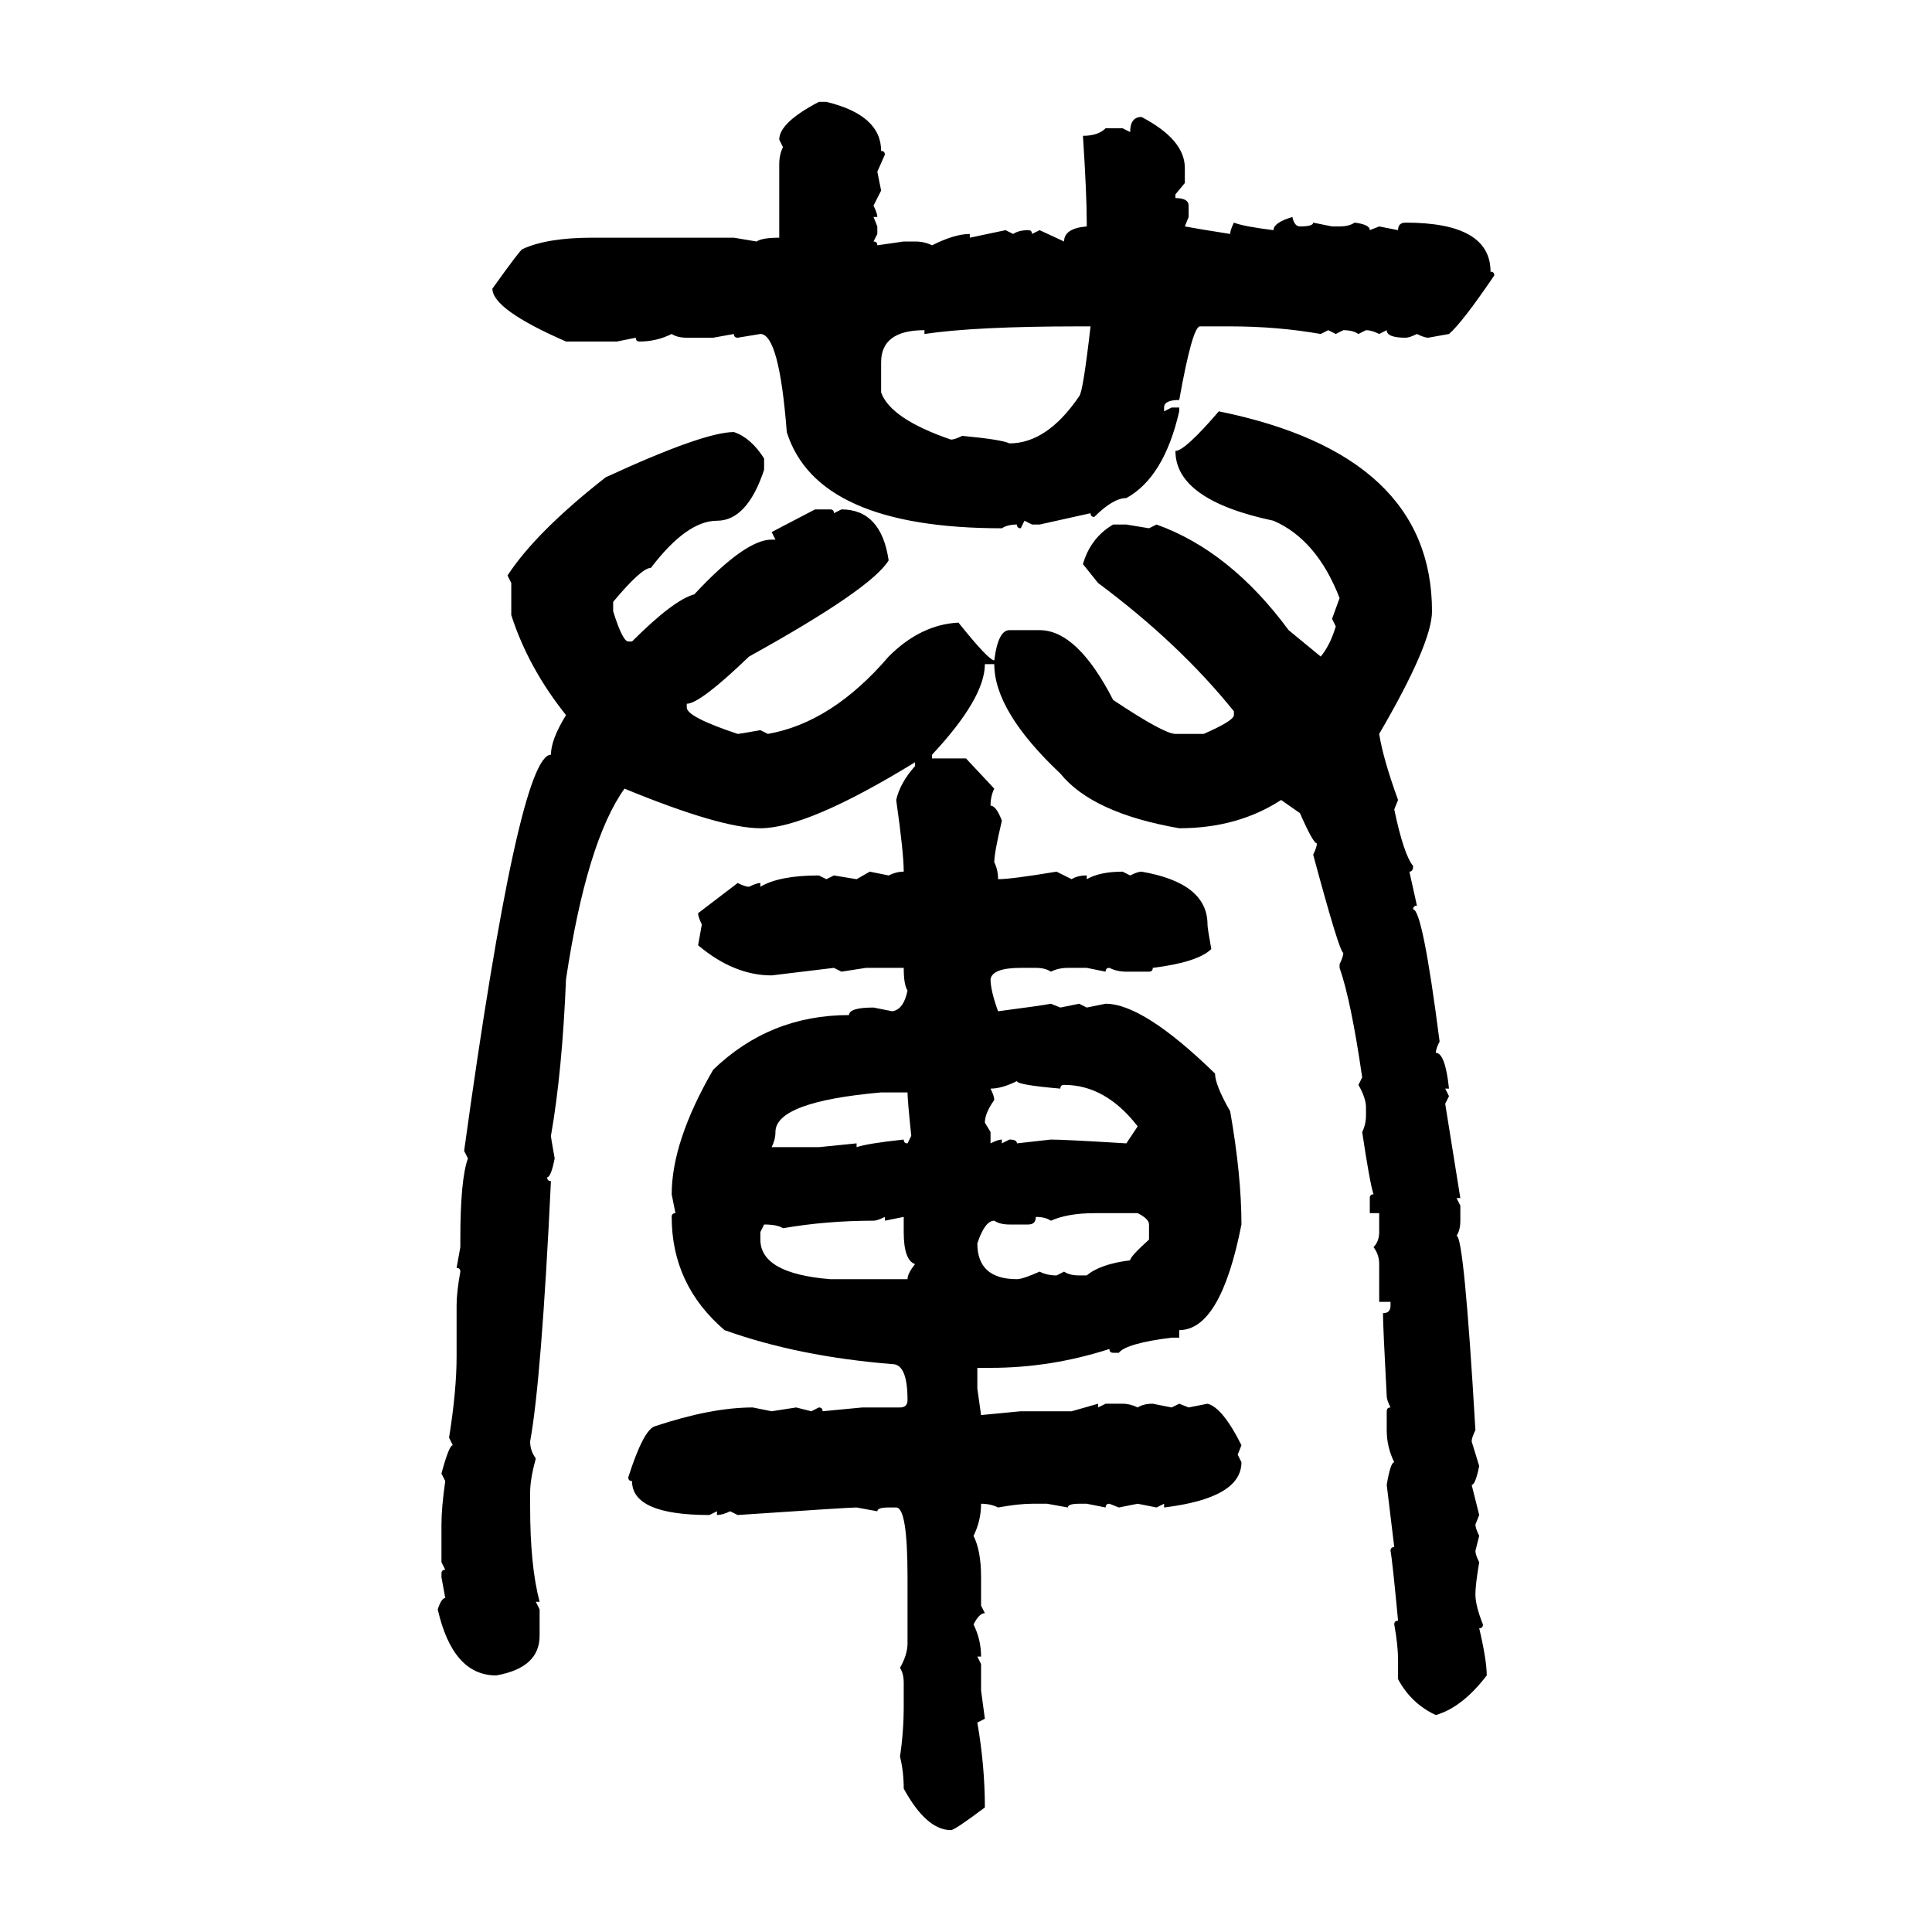<svg xmlns="http://www.w3.org/2000/svg" xmlns:xlink="http://www.w3.org/1999/xlink" width="300" height="300"><path d="M127.15 15.82L128.32 15.82Q136.82 17.87 136.82 23.44L136.82 23.44Q137.40 23.44 137.40 24.02L137.40 24.02L136.23 26.66L136.82 29.59L135.64 31.93Q136.23 33.11 136.23 33.69L136.23 33.69L135.64 33.69L136.23 35.16L136.23 36.33L135.64 37.50Q136.23 37.50 136.23 38.09L136.23 38.09L140.33 37.50L142.09 37.50Q143.55 37.50 144.73 38.09L144.73 38.09Q148.24 36.33 150.59 36.33L150.59 36.33L150.59 36.91L156.15 35.74L157.32 36.33Q158.20 35.74 159.67 35.74L159.67 35.74Q160.25 35.74 160.25 36.33L160.25 36.33L161.43 35.74L165.23 37.50Q165.23 35.45 168.75 35.16L168.75 35.16L168.75 34.57Q168.75 30.18 168.16 21.09L168.16 21.09Q170.51 21.09 171.68 19.92L171.68 19.92L174.32 19.92L175.49 20.51Q175.49 18.16 177.25 18.16L177.25 18.16Q183.98 21.68 183.98 26.07L183.98 26.07L183.98 28.42L182.52 30.18L182.52 30.76Q184.57 30.76 184.57 31.93L184.57 31.93L184.57 33.69L183.98 35.16Q185.45 35.45 191.02 36.33L191.02 36.33Q191.02 35.74 191.60 34.57L191.60 34.57Q193.07 35.16 197.75 35.74L197.75 35.74Q197.75 34.57 200.68 33.69L200.68 33.69Q200.98 35.16 201.86 35.16L201.86 35.16Q203.91 35.16 203.91 34.57L203.91 34.57L206.84 35.16L208.01 35.16Q209.47 35.16 210.35 34.57L210.35 34.57Q212.70 34.86 212.70 35.74L212.70 35.74L214.16 35.16L217.09 35.74Q217.09 34.57 218.26 34.57L218.26 34.57Q231.45 34.57 231.45 42.19L231.45 42.19Q232.03 42.19 232.03 42.77L232.03 42.77Q227.05 50.10 225 51.86L225 51.86L221.78 52.44Q221.19 52.44 220.02 51.86L220.02 51.86Q218.85 52.44 218.26 52.44L218.26 52.44Q215.33 52.44 215.33 51.27L215.33 51.27L214.16 51.86Q212.99 51.27 212.11 51.27L212.11 51.27L210.94 51.86Q210.06 51.27 208.59 51.27L208.59 51.27L207.42 51.86L206.25 51.27L205.08 51.86Q198.34 50.68 191.02 50.68L191.02 50.68L186.33 50.68Q185.16 50.68 183.11 62.11L183.11 62.11Q180.76 62.11 180.76 63.28L180.76 63.28L180.76 63.87L181.93 63.28L183.11 63.28L183.11 63.87Q180.76 74.12 174.90 77.34L174.90 77.34Q172.85 77.34 169.92 80.27L169.92 80.27Q169.34 80.27 169.34 79.69L169.34 79.69L161.43 81.45L160.25 81.45L159.08 80.86L158.50 82.03Q157.91 82.03 157.91 81.45L157.91 81.45Q156.45 81.45 155.57 82.03L155.57 82.03Q126.86 82.03 122.17 67.09L122.17 67.09Q121.00 51.86 118.07 51.86L118.07 51.86L114.55 52.44Q113.96 52.44 113.96 51.86L113.96 51.86L110.74 52.44L106.64 52.44Q105.18 52.44 104.30 51.86L104.30 51.86Q101.95 53.03 99.32 53.03L99.32 53.03Q98.73 53.03 98.73 52.44L98.73 52.44L95.80 53.03L87.89 53.03Q76.46 48.05 76.46 44.82L76.46 44.82Q80.86 38.67 81.15 38.67L81.15 38.67Q84.96 36.91 91.99 36.91L91.99 36.91L113.96 36.91L117.48 37.50Q118.36 36.91 121.00 36.91L121.00 36.91L121.00 25.49Q121.00 24.02 121.58 22.85L121.58 22.85L121.00 21.68Q121.00 19.04 127.15 15.82L127.15 15.82ZM143.55 51.86L143.55 51.86L143.55 51.27Q136.82 51.27 136.82 56.25L136.82 56.25L136.82 60.94Q138.28 65.04 147.66 68.26L147.66 68.26Q148.24 68.26 149.41 67.68L149.41 67.68Q155.57 68.26 156.74 68.85L156.74 68.85Q162.60 68.85 167.58 61.52L167.58 61.52Q168.16 60.94 169.34 50.68L169.34 50.68L167.58 50.68Q151.46 50.68 143.55 51.86ZM189.26 63.87L189.26 63.87Q222.36 70.61 222.36 94.92L222.36 94.92Q222.36 99.90 214.16 113.96L214.16 113.96Q214.75 117.77 217.09 124.22L217.09 124.22L216.50 125.68Q217.97 132.71 219.43 134.47L219.43 134.47Q219.43 135.35 218.85 135.35L218.85 135.35L220.02 140.63Q219.43 140.63 219.43 141.21L219.43 141.21Q220.90 141.21 223.54 161.72L223.54 161.72Q222.95 162.89 222.95 163.48L222.95 163.48Q224.41 163.48 225 169.04L225 169.04L224.41 169.04L225 170.21L224.41 171.39L226.76 186.04L226.17 186.04L226.76 187.21L226.76 189.55Q226.76 191.02 226.17 191.89L226.17 191.89Q227.34 191.89 229.10 222.07L229.10 222.07Q228.52 223.24 228.52 223.83L228.52 223.83L229.69 227.64Q229.10 230.57 228.52 230.57L228.52 230.57L229.69 235.25L229.10 236.72Q229.10 237.30 229.69 238.48L229.69 238.48L229.10 240.82Q229.10 241.41 229.69 242.58L229.69 242.58Q229.10 246.09 229.10 247.56L229.10 247.56Q229.10 249.32 230.27 252.25L230.27 252.25Q230.27 252.83 229.69 252.83L229.69 252.83Q230.86 257.81 230.86 260.16L230.86 260.16Q227.05 265.14 222.95 266.31L222.95 266.31Q219.14 264.55 217.09 260.74L217.09 260.74L217.09 257.81Q217.09 255.47 216.50 252.25L216.50 252.25Q216.50 251.66 217.09 251.66L217.09 251.66Q216.21 242.29 215.92 240.82L215.92 240.82Q215.92 240.23 216.50 240.23L216.50 240.23L215.33 230.57Q215.92 227.05 216.50 227.05L216.50 227.05Q215.33 224.71 215.33 222.07L215.33 222.07L215.33 219.14Q215.33 218.55 215.92 218.55L215.92 218.55Q215.33 217.38 215.33 216.80L215.33 216.80Q214.75 205.96 214.75 203.91L214.75 203.91Q215.92 203.91 215.92 202.73L215.92 202.73L215.92 202.15L214.16 202.15L214.16 196.29Q214.16 194.82 213.28 193.65L213.28 193.65Q214.16 192.77 214.16 191.31L214.16 191.31L214.16 188.38L212.70 188.38L212.70 186.04Q212.70 185.45 213.28 185.45L213.28 185.45Q212.70 183.69 211.52 175.78L211.52 175.78Q212.11 174.61 212.11 173.14L212.11 173.14L212.11 171.97Q212.11 170.51 210.94 168.46L210.94 168.46L211.52 167.29Q209.77 155.27 208.01 150.29L208.01 150.29L208.01 149.71Q208.59 148.54 208.59 147.95L208.59 147.95Q208.01 147.95 203.91 132.71L203.91 132.71Q204.49 131.54 204.49 130.96L204.49 130.96Q203.91 130.96 201.86 126.27L201.86 126.27L198.93 124.22Q192.19 128.61 183.11 128.61L183.11 128.61Q169.63 126.27 164.65 120.12L164.65 120.12Q154.39 110.45 154.39 103.13L154.39 103.13L152.93 103.13Q152.93 108.40 144.73 117.19L144.73 117.19L144.73 117.77L150 117.77L154.39 122.46Q153.81 123.63 153.81 125.10L153.81 125.10Q154.69 125.10 155.57 127.44L155.57 127.44Q154.39 132.42 154.39 133.89L154.39 133.89Q154.98 135.06 154.98 136.52L154.98 136.52Q157.03 136.52 164.06 135.35L164.06 135.35L166.41 136.52Q167.29 135.94 168.75 135.94L168.75 135.94L168.75 136.52Q170.80 135.35 174.32 135.35L174.32 135.35L175.49 135.94Q176.66 135.35 177.25 135.35L177.25 135.35Q187.50 137.11 187.50 143.55L187.50 143.55Q187.50 144.14 188.09 147.36L188.09 147.36Q186.04 149.41 179.00 150.29L179.00 150.29Q179.00 150.88 178.42 150.88L178.42 150.88L174.90 150.88Q173.44 150.88 172.27 150.29L172.27 150.29Q171.68 150.29 171.68 150.88L171.68 150.88L168.75 150.29L165.82 150.29Q164.36 150.29 163.18 150.88L163.18 150.88Q162.30 150.29 160.84 150.29L160.84 150.29L158.50 150.29Q154.10 150.29 153.81 152.05L153.81 152.05Q153.81 153.81 154.98 157.03L154.98 157.03Q161.72 156.15 163.18 155.86L163.18 155.86L164.65 156.45L167.58 155.86L168.75 156.45L171.68 155.86Q177.54 155.86 188.67 166.70L188.67 166.70Q188.67 168.46 191.02 172.56L191.02 172.56Q192.77 182.52 192.77 190.14L192.77 190.14Q189.55 206.54 183.11 206.54L183.11 206.54L183.11 207.71L181.93 207.71Q174.90 208.59 173.73 210.06L173.73 210.06L172.85 210.06Q172.27 210.06 172.27 209.47L172.27 209.47Q163.18 212.40 153.81 212.40L153.81 212.40L151.76 212.40L151.76 215.63L152.34 219.73L158.50 219.14L166.41 219.14L170.51 217.97L170.51 218.55L171.68 217.97L174.32 217.97Q175.49 217.97 176.66 218.55L176.66 218.55Q177.54 217.97 179.00 217.97L179.00 217.97L181.93 218.55L183.11 217.97L184.57 218.55L187.50 217.97Q189.84 218.55 192.77 224.41L192.77 224.41L192.19 225.88L192.77 227.05Q192.77 232.62 180.76 234.08L180.76 234.08L180.76 233.50L179.59 234.08L176.66 233.50L173.73 234.08L172.27 233.50Q171.68 233.50 171.68 234.08L171.68 234.08L168.75 233.50L167.58 233.50Q165.82 233.50 165.82 234.08L165.82 234.08L162.60 233.50L160.25 233.50Q158.20 233.50 154.98 234.08L154.98 234.08Q153.81 233.50 152.34 233.50L152.34 233.50Q152.34 236.13 151.17 238.48L151.17 238.48Q152.34 240.82 152.34 244.92L152.34 244.92L152.34 249.32L152.93 250.49Q152.05 250.49 151.17 252.25L151.17 252.25Q152.34 254.59 152.34 257.23L152.34 257.23L151.76 257.23L152.34 258.40L152.34 262.50L152.93 266.89L151.76 267.48Q152.93 274.22 152.93 280.66L152.93 280.66Q148.24 284.18 147.66 284.18L147.66 284.18Q143.85 284.18 140.33 277.73L140.33 277.73Q140.33 275.10 139.75 272.75L139.75 272.75Q140.33 268.95 140.33 264.84L140.33 264.84L140.33 261.33Q140.33 259.86 139.75 258.98L139.75 258.98Q140.92 256.93 140.92 255.18L140.92 255.18L140.92 244.92Q140.92 234.08 139.16 234.08L139.16 234.08L137.99 234.08Q136.23 234.08 136.23 234.67L136.23 234.67L133.01 234.08Q131.84 234.08 114.55 235.25L114.55 235.25L113.38 234.67Q112.21 235.25 111.33 235.25L111.33 235.25L111.33 234.67L110.16 235.25Q98.14 235.25 98.14 229.98L98.14 229.98Q97.56 229.98 97.56 229.39L97.56 229.39Q99.90 222.07 101.66 221.48L101.66 221.48Q110.45 218.55 116.89 218.55L116.89 218.55L119.82 219.14L123.63 218.55L125.98 219.14L127.15 218.55Q127.73 218.55 127.73 219.14L127.73 219.14L133.89 218.55L139.75 218.55Q140.92 218.55 140.92 217.38L140.92 217.38Q140.92 211.82 138.57 211.82L138.57 211.82Q123.93 210.64 112.50 206.54L112.50 206.54Q104.30 199.51 104.30 188.96L104.30 188.96Q104.30 188.38 104.88 188.38L104.88 188.38L104.30 185.45Q104.30 177.25 110.74 166.11L110.74 166.11Q119.53 157.62 131.84 157.62L131.84 157.62Q131.84 156.45 135.64 156.45L135.64 156.45L138.57 157.03Q140.33 156.74 140.92 153.81L140.92 153.81Q140.33 152.93 140.33 150.29L140.33 150.29L134.47 150.29L130.66 150.88L129.49 150.29L119.82 151.46Q113.96 151.46 108.40 146.78L108.40 146.78L108.98 143.55Q108.40 142.38 108.40 141.80L108.40 141.80L114.55 137.11Q115.72 137.70 116.31 137.70L116.31 137.70Q117.48 137.11 118.07 137.11L118.07 137.11L118.07 137.70Q121.00 135.94 127.15 135.94L127.15 135.94L128.32 136.52L129.49 135.94L133.01 136.52L135.06 135.35L137.99 135.94Q139.16 135.35 140.33 135.35L140.33 135.35Q140.33 132.42 139.16 124.22L139.16 124.22Q139.75 121.58 142.09 118.95L142.09 118.95L142.09 118.36Q125.39 128.61 118.07 128.61L118.07 128.61Q111.91 128.61 96.97 122.46L96.97 122.46Q91.11 130.66 87.89 152.05L87.89 152.05Q87.30 166.41 85.55 176.37L85.55 176.37Q85.55 176.66 86.13 179.88L86.13 179.88Q85.55 182.81 84.96 182.81L84.96 182.81Q84.96 183.40 85.55 183.40L85.55 183.40Q84.08 214.16 82.32 223.83L82.32 223.83Q82.32 225.29 83.20 226.46L83.20 226.46Q82.32 229.69 82.32 231.74L82.32 231.74L82.32 234.08Q82.32 243.16 83.79 248.73L83.79 248.73L83.20 248.73L83.79 249.90L83.79 254.00Q83.79 258.98 77.05 260.16L77.05 260.16Q70.31 260.16 67.97 249.90L67.97 249.90Q68.55 248.14 69.14 248.14L69.14 248.14L68.55 244.92L68.55 244.34Q68.55 243.75 69.14 243.75L69.14 243.75L68.55 242.58L68.55 236.72Q68.55 234.08 69.14 229.98L69.14 229.98L68.55 228.81Q69.73 224.41 70.31 224.41L70.31 224.41L69.73 223.24Q70.90 215.92 70.90 210.64L70.90 210.64L70.90 202.73Q70.90 200.68 71.48 197.46L71.48 197.46Q71.48 196.88 70.90 196.88L70.90 196.88L71.48 193.65L71.48 192.48Q71.48 183.11 72.66 179.88L72.66 179.88L72.07 178.71Q80.57 117.19 85.55 117.19L85.55 117.19Q85.55 114.84 87.89 111.04L87.89 111.04Q82.03 103.71 79.39 95.51L79.39 95.51L79.39 90.53L78.81 89.36Q83.20 82.62 94.04 74.12L94.04 74.12Q109.28 67.09 113.96 67.09L113.96 67.09Q116.60 67.97 118.65 71.19L118.65 71.19L118.65 72.95Q116.02 80.86 111.33 80.86L111.33 80.86Q106.64 80.86 101.07 88.18L101.07 88.18Q99.61 88.18 95.21 93.46L95.21 93.46L95.21 94.92Q96.68 99.61 97.56 99.61L97.56 99.61L98.14 99.61Q104.59 93.16 107.81 92.29L107.81 92.29Q115.72 83.79 119.82 83.79L119.82 83.79L120.41 83.79L119.82 82.62L126.56 79.10L128.91 79.10Q129.49 79.10 129.49 79.69L129.49 79.69L130.66 79.10Q136.82 79.10 137.99 87.01L137.99 87.01Q135.35 91.41 116.31 101.95L116.31 101.95Q108.69 109.28 106.64 109.28L106.64 109.28L106.64 109.86Q106.64 111.33 114.55 113.96L114.55 113.96Q114.84 113.96 118.07 113.38L118.07 113.38L119.24 113.96Q129.20 112.21 137.99 101.95L137.99 101.95Q142.97 96.97 148.83 96.68L148.83 96.68Q153.52 102.54 154.39 102.54L154.39 102.54Q154.98 97.85 156.74 97.85L156.74 97.85L161.43 97.85Q167.29 97.85 172.85 108.69L172.85 108.69Q180.76 113.96 182.52 113.96L182.52 113.96L186.91 113.96Q191.60 111.91 191.60 111.04L191.60 111.04L191.60 110.45Q183.11 99.90 170.51 90.53L170.51 90.53L168.16 87.60Q169.34 83.50 172.85 81.45L172.85 81.45L174.90 81.45L178.42 82.03L179.59 81.45Q191.02 85.55 200.10 97.85L200.10 97.85L205.08 101.95Q206.54 100.20 207.42 97.27L207.42 97.27L206.84 96.09L208.01 92.87Q204.49 83.79 197.75 80.86L197.75 80.86Q182.52 77.64 182.52 70.02L182.52 70.02Q183.98 70.02 189.26 63.87ZM153.81 169.04L153.81 169.04Q154.39 170.21 154.39 170.80L154.39 170.80Q152.93 172.85 152.93 174.32L152.93 174.32L153.81 175.78L153.81 177.54Q154.98 176.95 155.57 176.95L155.57 176.95L155.57 177.54L156.74 176.95Q157.91 176.95 157.91 177.54L157.91 177.54L163.18 176.95Q165.23 176.95 174.90 177.54L174.90 177.54L176.66 174.90Q171.68 168.46 165.23 168.46L165.23 168.46Q164.65 168.46 164.65 169.04L164.65 169.04Q157.91 168.46 157.91 167.87L157.91 167.87Q155.57 169.04 153.81 169.04ZM119.82 178.13L119.82 178.13L127.15 178.13L133.01 177.54L133.01 178.13Q134.77 177.54 140.33 176.95L140.33 176.95Q140.33 177.54 140.92 177.54L140.92 177.54L141.50 176.37Q140.92 170.80 140.92 169.63L140.92 169.63L136.82 169.63Q120.41 171.09 120.41 175.78L120.41 175.78Q120.41 176.95 119.82 178.13ZM163.18 189.55L163.18 189.55Q162.30 188.96 160.84 188.96L160.84 188.96Q160.84 190.14 159.67 190.14L159.67 190.14L156.74 190.14Q155.27 190.14 154.39 189.55L154.39 189.55Q152.93 189.55 151.76 193.07L151.76 193.07Q151.76 198.63 157.91 198.63L157.91 198.63Q158.79 198.63 161.43 197.46L161.43 197.46Q162.60 198.05 164.06 198.05L164.06 198.05L165.23 197.46Q166.11 198.05 167.58 198.05L167.58 198.05L168.75 198.05Q170.80 196.29 175.49 195.70L175.49 195.70Q175.49 195.12 178.42 192.48L178.42 192.48L178.42 190.14Q178.42 189.26 176.66 188.38L176.66 188.38L169.92 188.38Q165.82 188.38 163.18 189.55ZM135.64 189.55L135.64 189.55Q128.32 189.55 121.58 190.72L121.58 190.72Q120.70 190.14 118.65 190.14L118.65 190.14L118.07 191.31L118.07 192.48Q118.07 197.75 128.91 198.63L128.91 198.63L140.92 198.63Q140.92 197.75 142.09 196.29L142.09 196.29Q140.33 195.70 140.33 191.31L140.33 191.31L140.33 188.96L137.40 189.55L137.40 188.96Q136.23 189.55 135.64 189.55Z"/></svg>